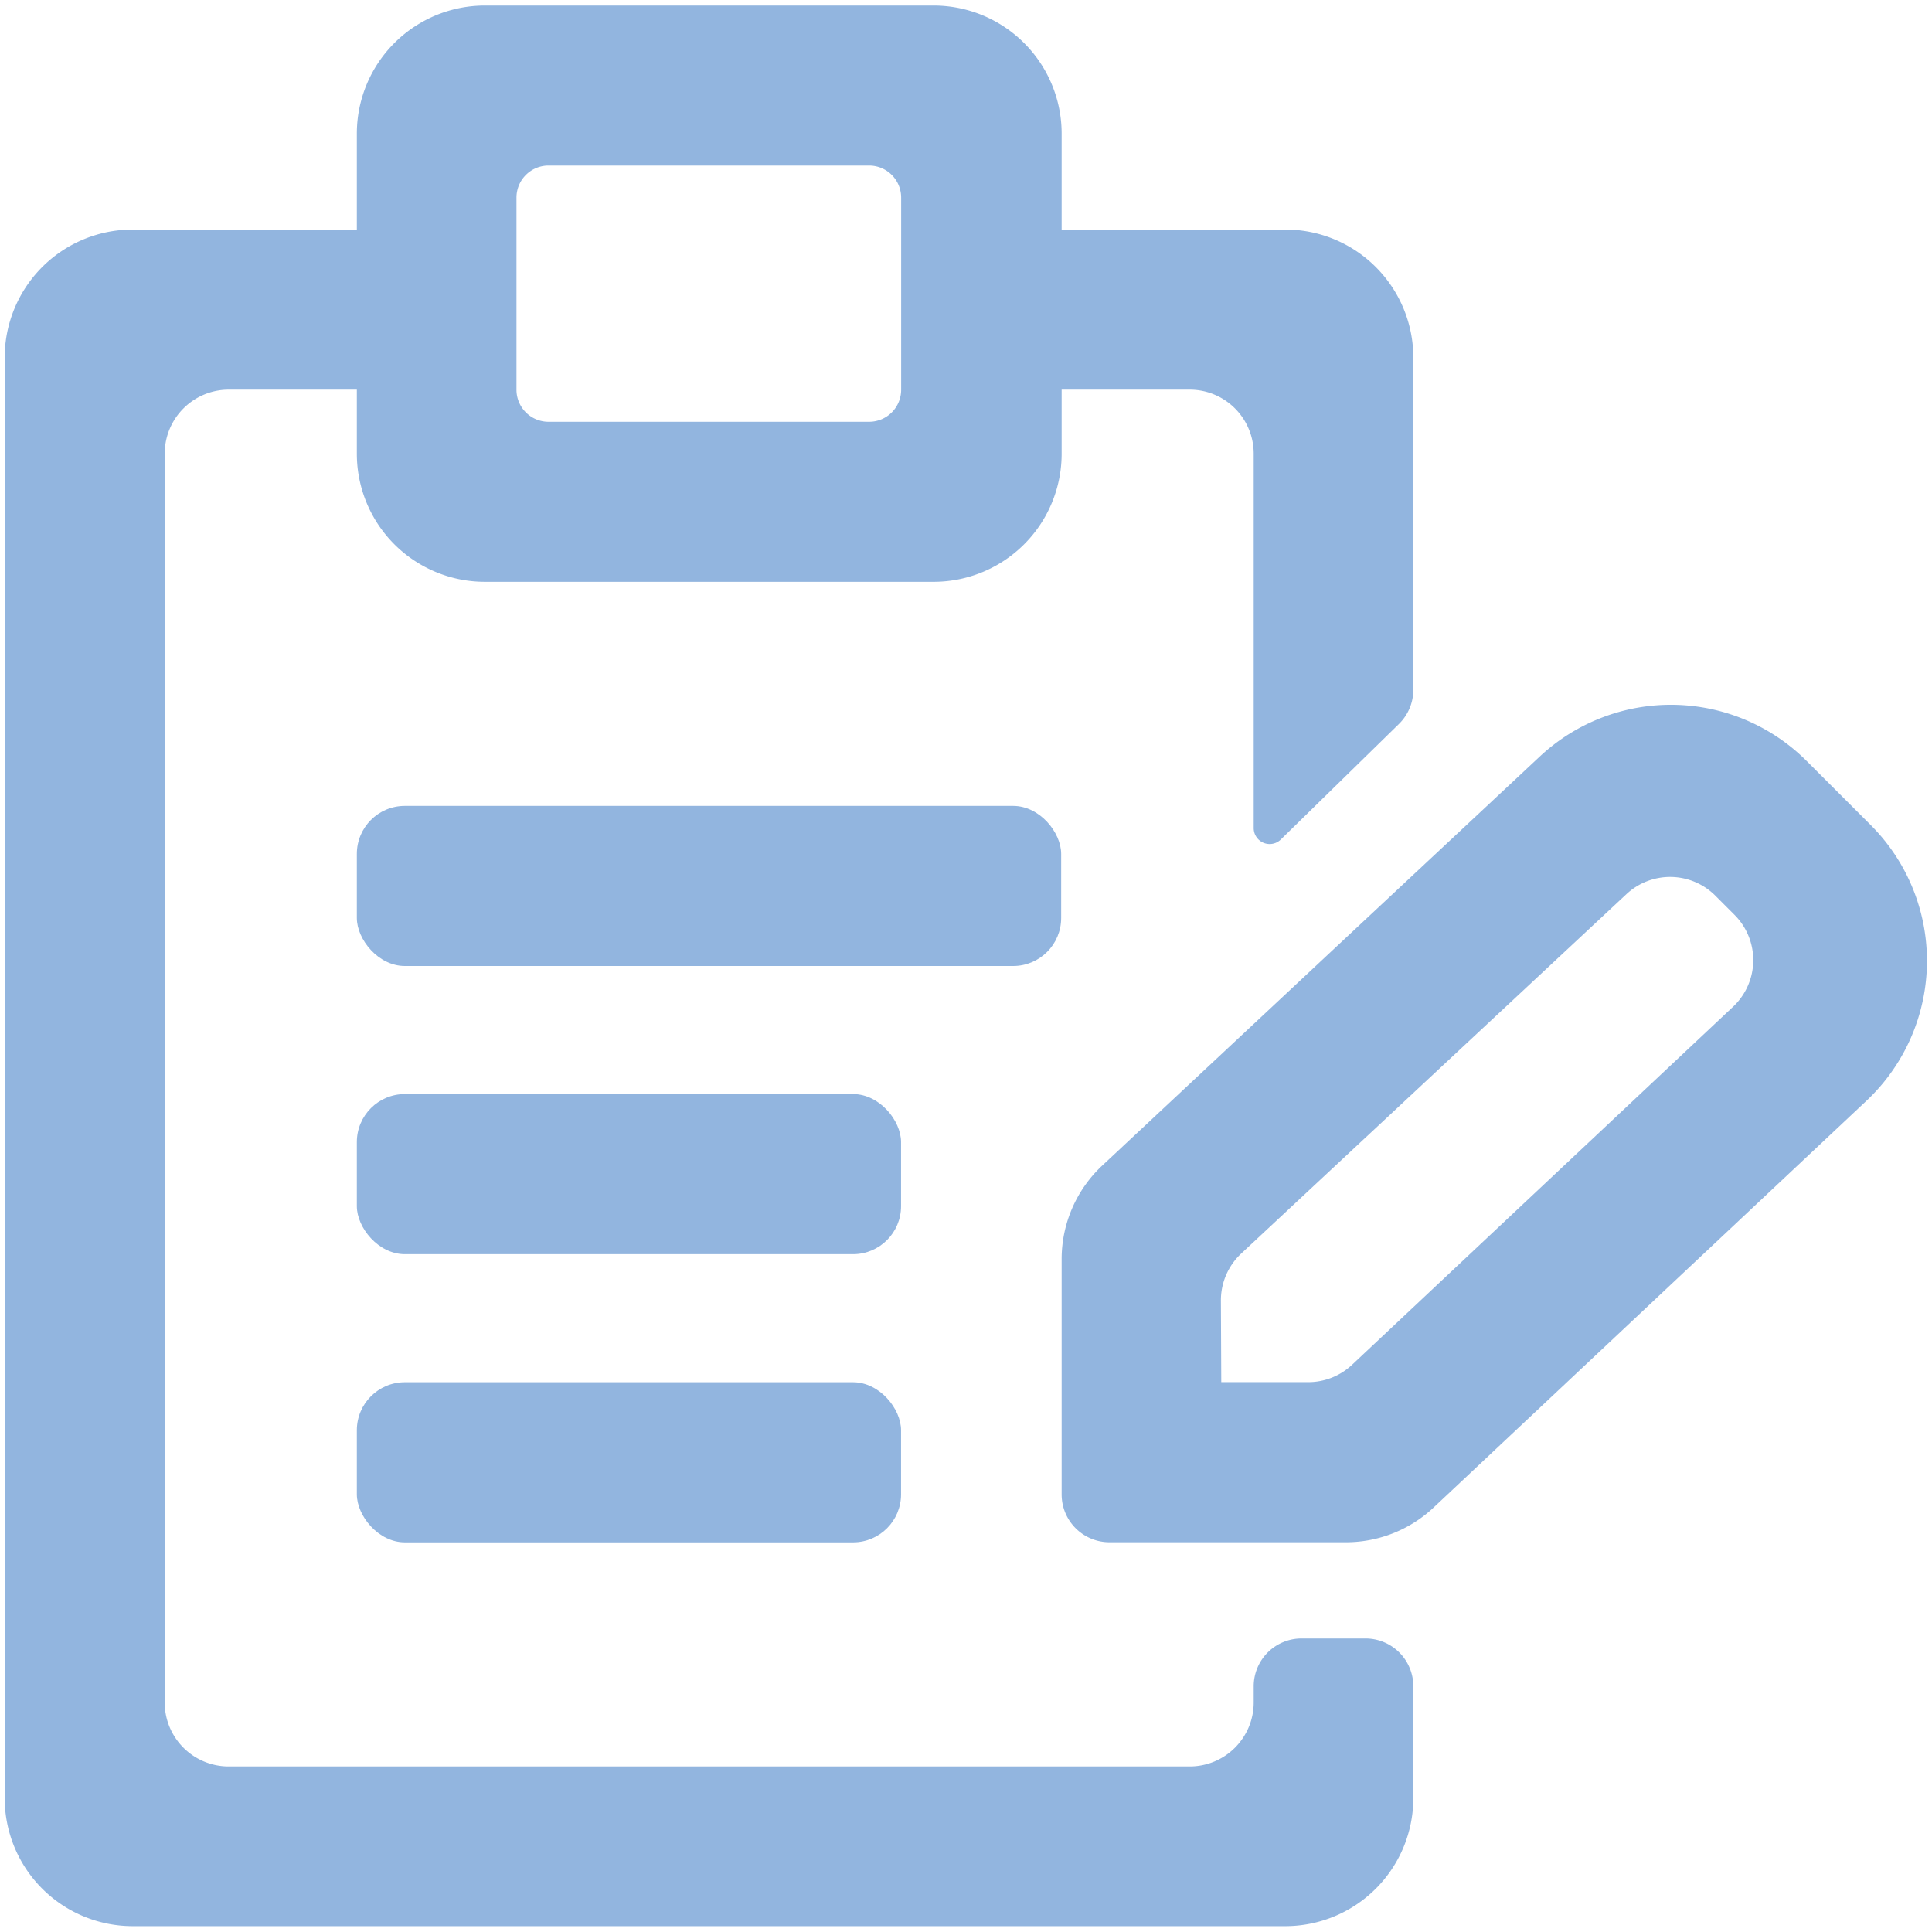 <svg id="Capa_1" data-name="Capa 1" xmlns="http://www.w3.org/2000/svg" viewBox="0 0 202 202"><defs><style>.cls-1{fill:#92b5df;}</style></defs><title>reglamento</title><path class="cls-1" d="M147.77,72.1V37.4A13.39,13.39,0,0,0,134.38,24H111V14A13.39,13.39,0,0,0,97.56.58H50.7A13.39,13.39,0,0,0,37.31,14V24H13.88A13.39,13.39,0,0,0,.49,37.4V188a13.39,13.39,0,0,0,13.39,13.39h120.5A13.39,13.39,0,0,0,147.77,188V176.31a5,5,0,0,0-5-5h-6.69a5,5,0,0,0-5,5V178a6.69,6.69,0,0,1-6.69,6.69H23.92a6.69,6.69,0,0,1-6.7-6.69V47.44a6.7,6.7,0,0,1,6.7-6.7H37.31v6.7A13.39,13.39,0,0,0,50.7,60.83H97.56A13.39,13.39,0,0,0,111,47.44v-6.7h13.39a6.69,6.69,0,0,1,6.69,6.7V86.57a1.67,1.67,0,0,0,2.84,1.2L146.26,75.7A5,5,0,0,0,147.77,72.1Zm-56.9-28H57.4A3.35,3.35,0,0,1,54,40.75V20.66a3.35,3.35,0,0,1,3.35-3.35H90.87a3.35,3.35,0,0,1,3.35,3.35V40.75A3.35,3.35,0,0,1,90.87,44.1Z"/><rect class="cls-1" x="37.31" y="84.26" width="73.64" height="16.74" rx="5.02" ry="5.02"/><rect class="cls-1" x="37.31" y="114.39" width="56.9" height="16.74" rx="5.02" ry="5.02"/><rect class="cls-1" x="37.31" y="144.52" width="56.9" height="16.74" rx="5.02" ry="5.02"/><path class="cls-1" d="M140.76,161.25H116a5,5,0,0,1-5-5v-24.6a13.39,13.39,0,0,1,4.25-9.79L161,79.09a20.08,20.08,0,0,1,27.9.48l6.69,6.69a20.08,20.08,0,0,1-.45,28.84l-45.25,42.52A13.39,13.39,0,0,1,140.76,161.25Zm-13.07-16.74h9.1a6.69,6.69,0,0,0,4.58-1.82l39.83-37.43a6.69,6.69,0,0,0,.15-9.61l-2-2a6.69,6.69,0,0,0-9.3-.16l-40.27,37.57a6.7,6.7,0,0,0-2.13,4.89Z"/></svg>